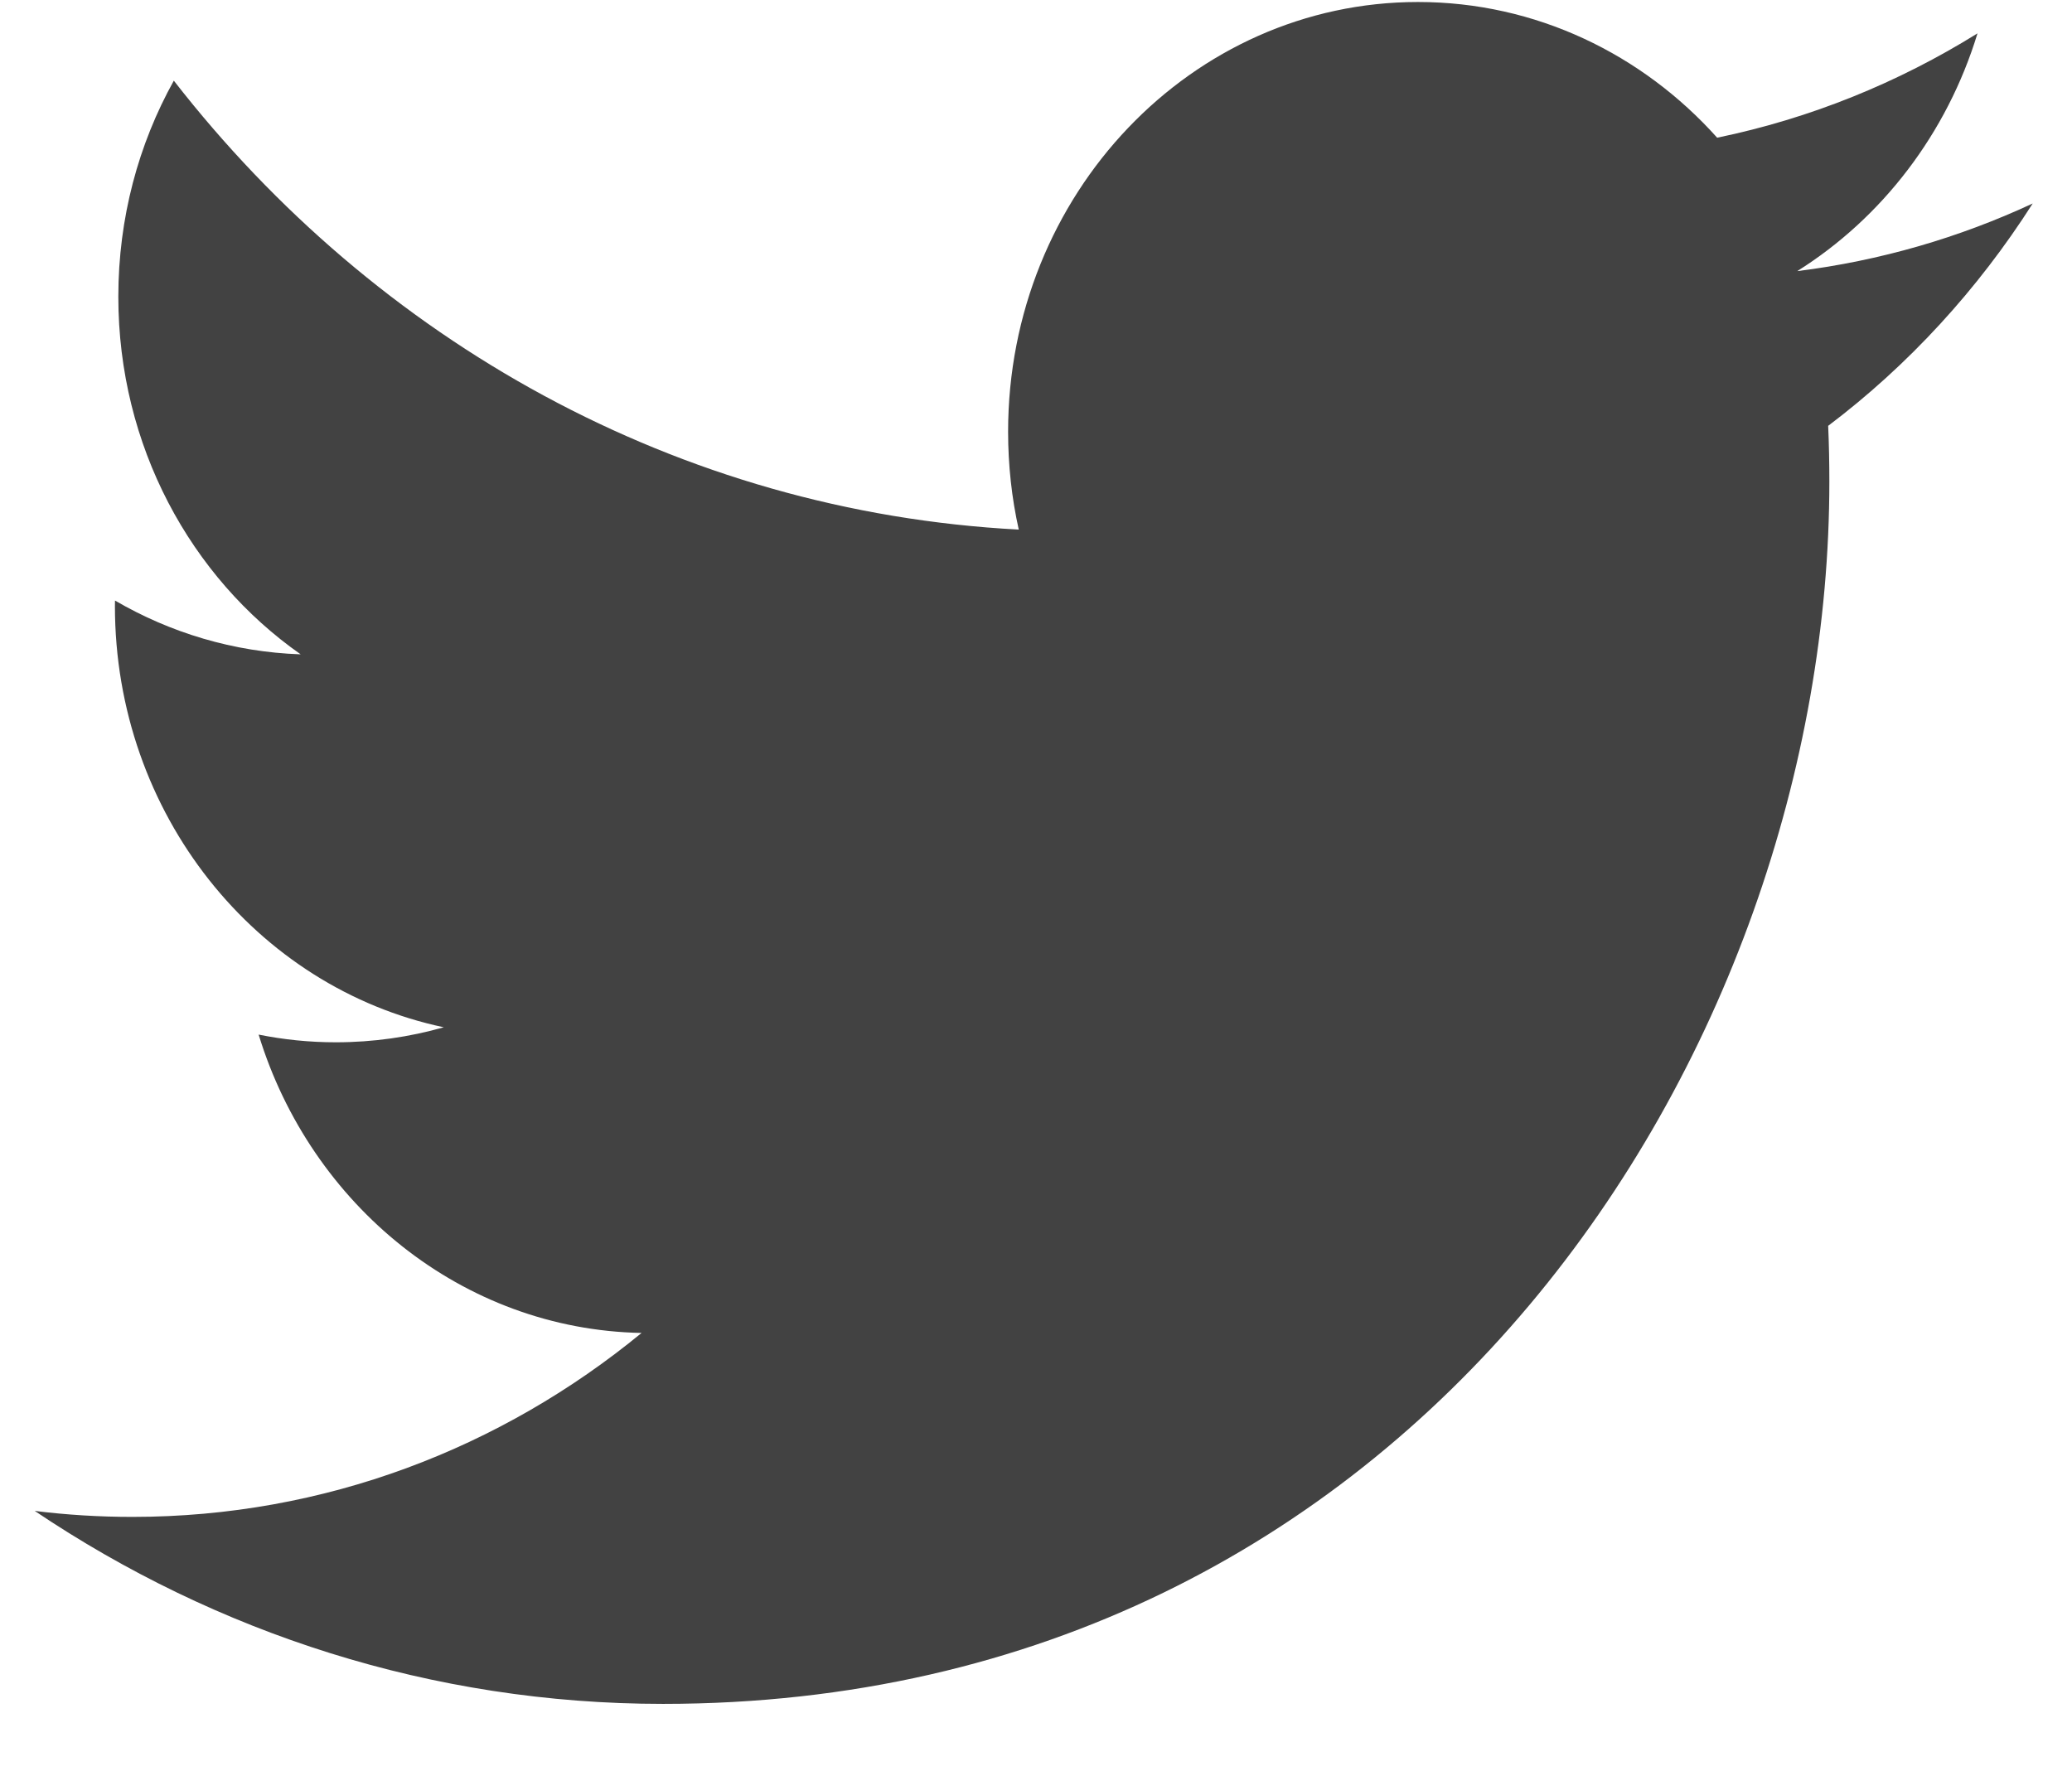 <svg width="28" height="24" viewBox="0 0 28 24" fill="none" xmlns="http://www.w3.org/2000/svg">
<path d="M27.469 2.75C26.476 3.212 25.408 3.524 24.287 3.664C25.431 2.946 26.309 1.808 26.723 0.451C25.652 1.117 24.468 1.6 23.205 1.861C22.195 0.733 20.755 0.027 19.162 0.027C16.103 0.027 13.623 2.627 13.623 5.834C13.623 6.288 13.672 6.731 13.767 7.157C9.163 6.915 5.081 4.603 2.349 1.09C1.872 1.947 1.599 2.945 1.599 4.01C1.599 6.024 2.577 7.802 4.063 8.843C3.155 8.812 2.301 8.551 1.554 8.116C1.553 8.14 1.553 8.165 1.553 8.189C1.553 11.002 3.463 13.348 5.997 13.883C5.532 14.015 5.043 14.086 4.538 14.086C4.18 14.086 3.833 14.05 3.495 13.982C4.201 16.288 6.246 17.968 8.67 18.014C6.774 19.572 4.386 20.5 1.79 20.5C1.343 20.5 0.902 20.473 0.469 20.419C2.921 22.067 5.832 23.027 8.96 23.027C19.149 23.027 24.721 14.18 24.721 6.507C24.721 6.255 24.716 6.004 24.705 5.755C25.787 4.938 26.727 3.914 27.469 2.75Z" fill="#424242"/>
</svg>
